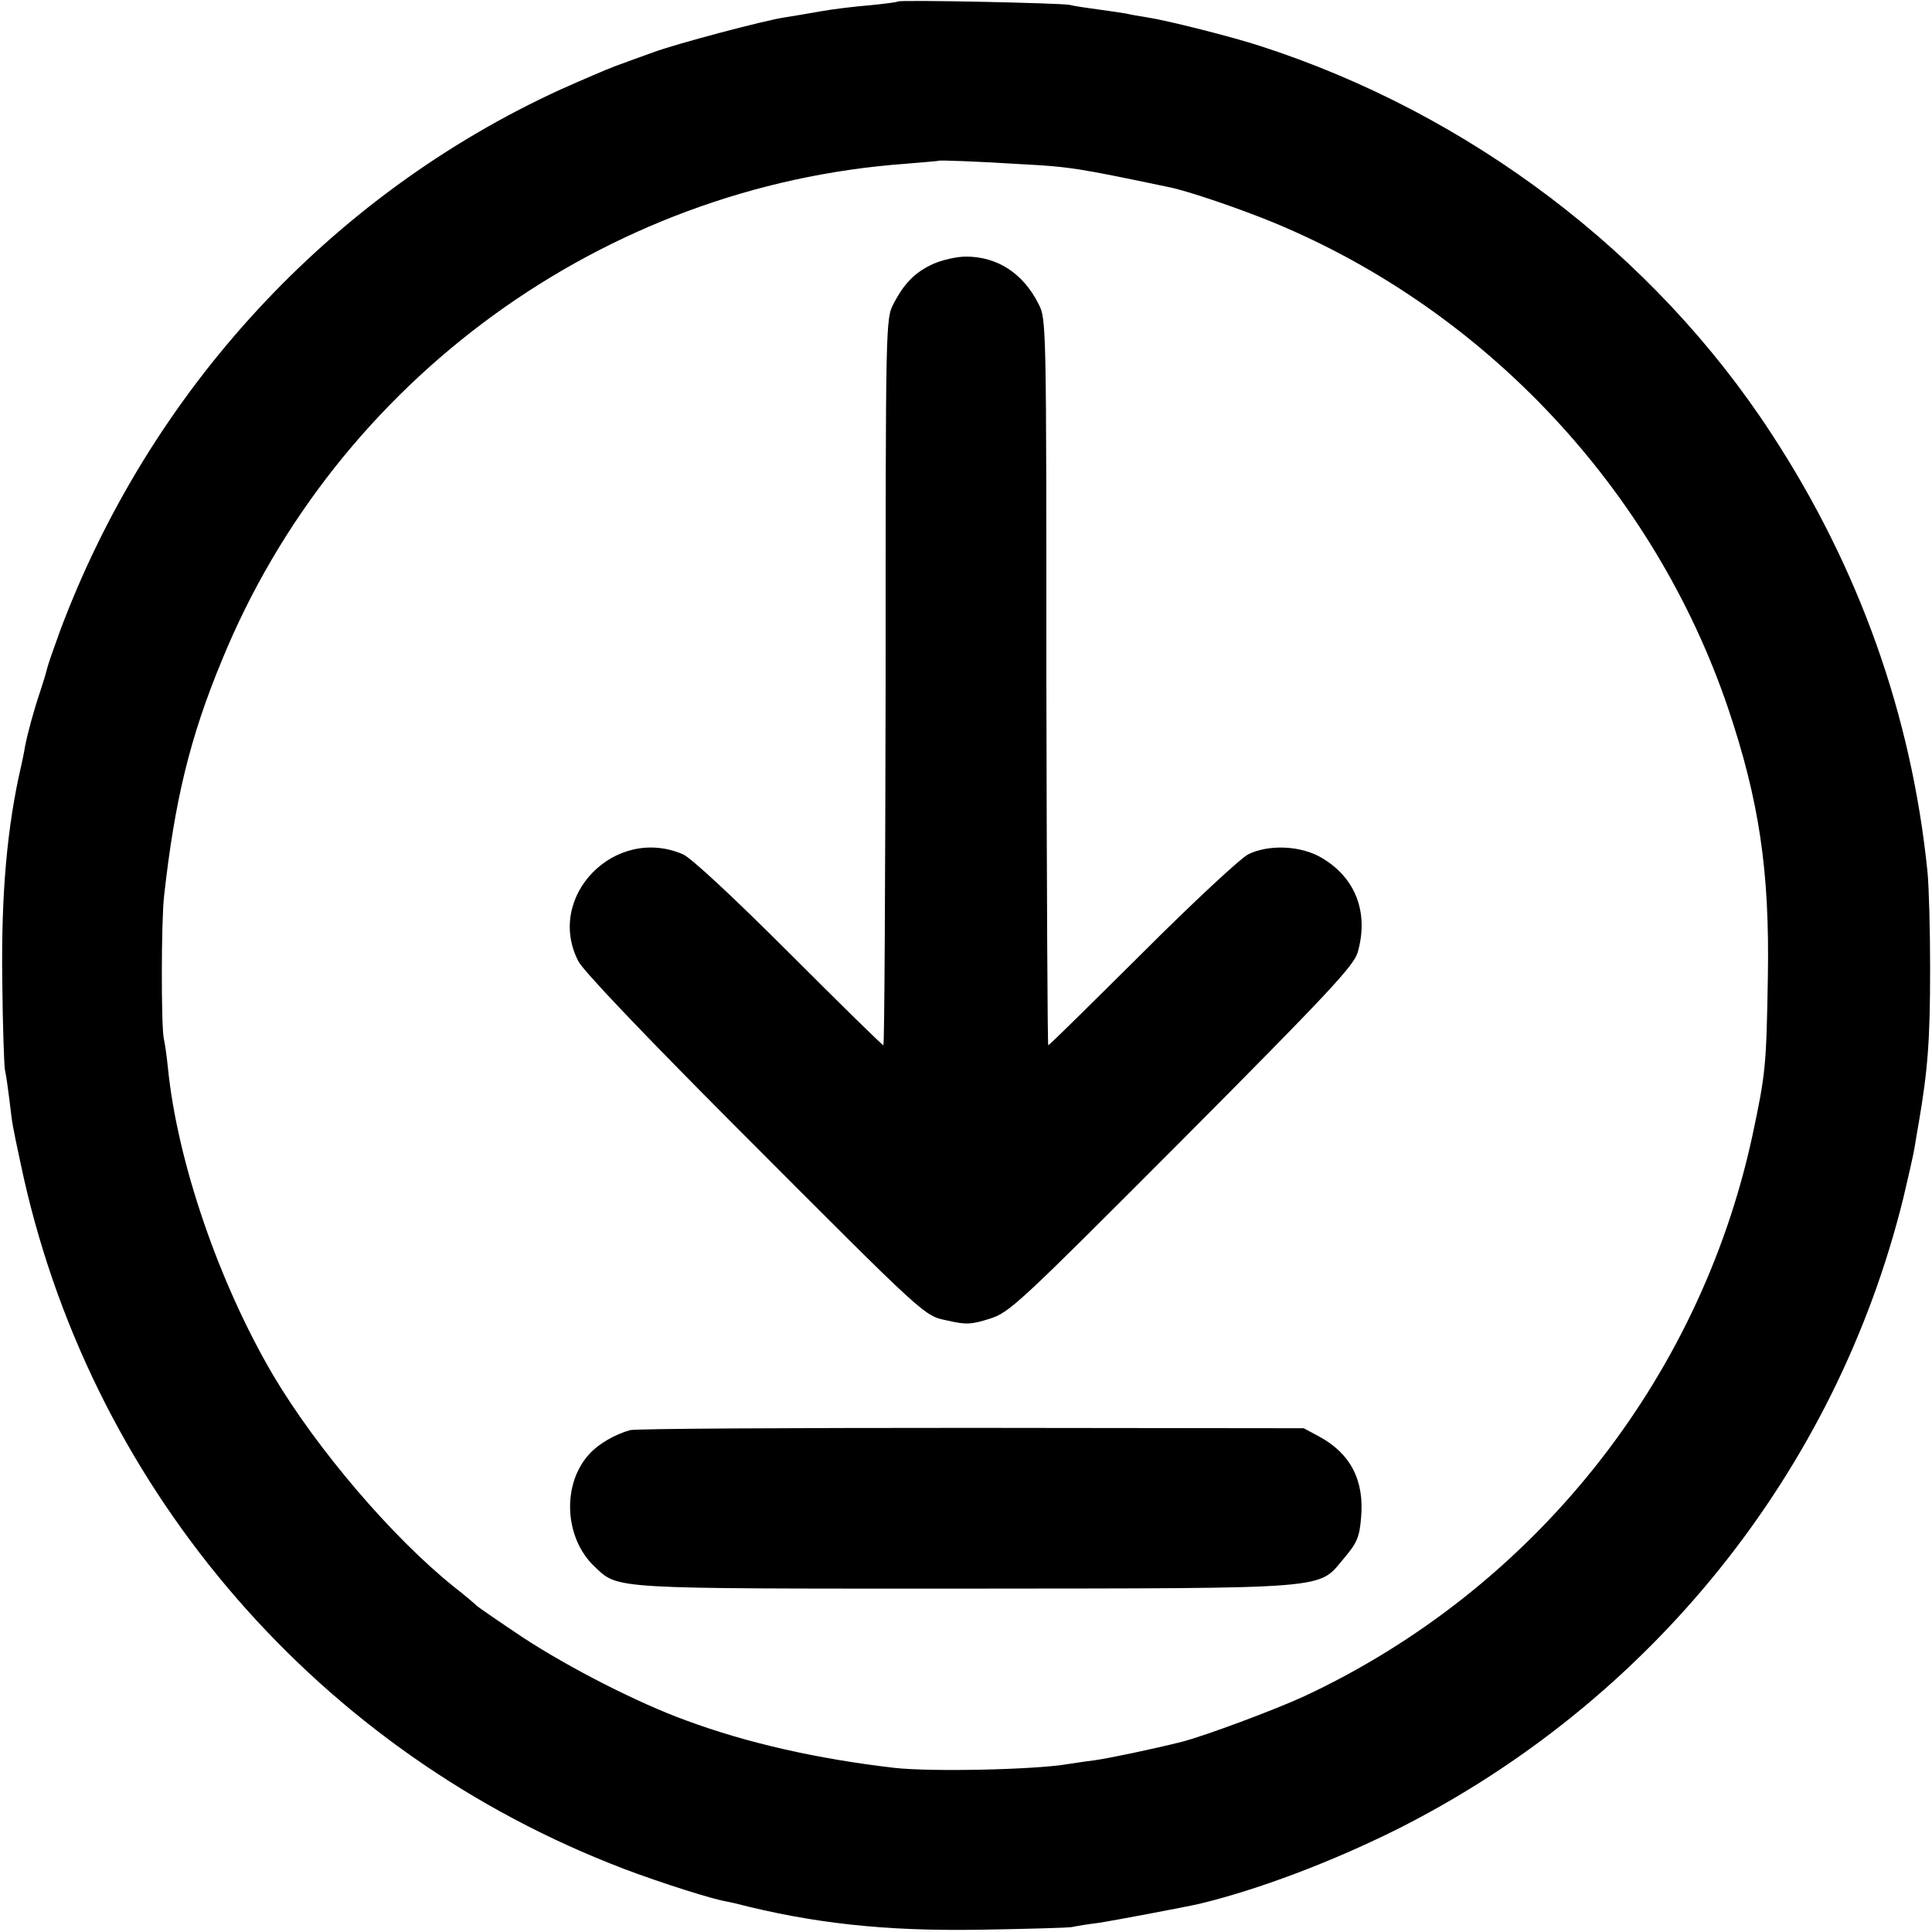 <?xml version="1.0" standalone="no"?>
<!DOCTYPE svg PUBLIC "-//W3C//DTD SVG 20010904//EN"
 "http://www.w3.org/TR/2001/REC-SVG-20010904/DTD/svg10.dtd">
<svg version="1.0" xmlns="http://www.w3.org/2000/svg"
 width="512pt" height="512pt" viewBox="0 0 512 512"
 preserveAspectRatio="xMidYMid meet">
<g transform="translate(0,512) scale(0.1,-0.1)"
fill="#000000" stroke="none">
<path d="M2379 5116 c-2 -2 -35 -6 -74 -10 -38 -3 -97 -10 -130 -16 -33 -6
-76 -13 -95 -16 -54 -8 -288 -70 -350 -93 -30 -11 -75 -27 -99 -36 -24 -9 -89
-37 -145 -62 -610 -279 -1090 -799 -1328 -1438 -16 -44 -31 -87 -33 -96 -2 -9
-10 -36 -18 -60 -17 -50 -34 -112 -41 -149 -2 -14 -7 -36 -10 -50 -37 -160
-53 -338 -50 -565 1 -121 5 -229 7 -240 3 -12 8 -48 12 -80 8 -68 7 -62 30
-170 176 -838 763 -1535 1561 -1853 88 -36 239 -85 294 -98 11 -2 28 -6 38 -8
206 -53 396 -74 647 -70 121 2 231 5 245 7 14 3 45 8 70 11 40 6 231 42 270
51 153 37 345 109 520 196 674 338 1165 949 1344 1674 13 55 27 116 30 135 3
19 8 49 11 65 24 141 30 218 30 410 0 99 -3 214 -7 255 -42 414 -181 805 -413
1160 -312 479 -801 849 -1355 1028 -73 24 -247 68 -300 76 -19 3 -44 7 -55 10
-11 2 -45 7 -75 11 -30 4 -64 9 -75 12 -23 5 -451 14 -456 9z m326 -431 c133
-7 154 -11 393 -61 51 -10 193 -59 280 -95 561 -233 1005 -708 1201 -1284 83
-246 111 -433 106 -715 -4 -237 -6 -255 -41 -420 -141 -651 -582 -1202 -1187
-1485 -78 -36 -263 -105 -325 -121 -80 -20 -195 -44 -232 -49 -25 -3 -56 -8
-70 -10 -87 -15 -362 -21 -460 -10 -206 24 -390 66 -550 125 -130 47 -313 141
-435 221 -60 40 -115 78 -121 83 -6 6 -33 29 -60 50 -165 132 -365 367 -481
563 -143 244 -253 564 -278 813 -3 30 -8 66 -11 78 -7 34 -7 312 1 379 28 251
68 418 153 623 304 743 1012 1258 1812 1316 47 4 86 7 87 8 2 2 107 -2 218 -9z"/>
<path d="M2474 4421 c-49 -22 -78 -52 -106 -106 -21 -40 -21 -50 -21 -1002 -1
-530 -3 -963 -6 -963 -3 0 -116 111 -251 246 -147 147 -259 251 -280 260 -181
78 -366 -113 -277 -284 14 -26 169 -189 412 -433 521 -522 502 -505 568 -519
47 -11 62 -10 109 5 53 16 77 39 510 473 388 390 456 463 466 498 30 105 -5
198 -96 251 -54 32 -139 36 -194 9 -20 -10 -146 -127 -281 -262 -135 -134
-246 -244 -249 -244 -2 0 -4 433 -5 963 0 953 0 962 -21 1002 -41 81 -109 125
-192 125 -25 0 -63 -9 -86 -19z"/>
<path d="M1670 1330 c-40 -11 -83 -36 -107 -62 -75 -80 -68 -224 13 -300 64
-60 36 -58 983 -58 987 1 932 -3 1004 82 33 39 40 55 44 106 9 99 -28 170
-111 215 l-41 22 -880 1 c-484 0 -891 -2 -905 -6z"/>
</g>
</svg>
